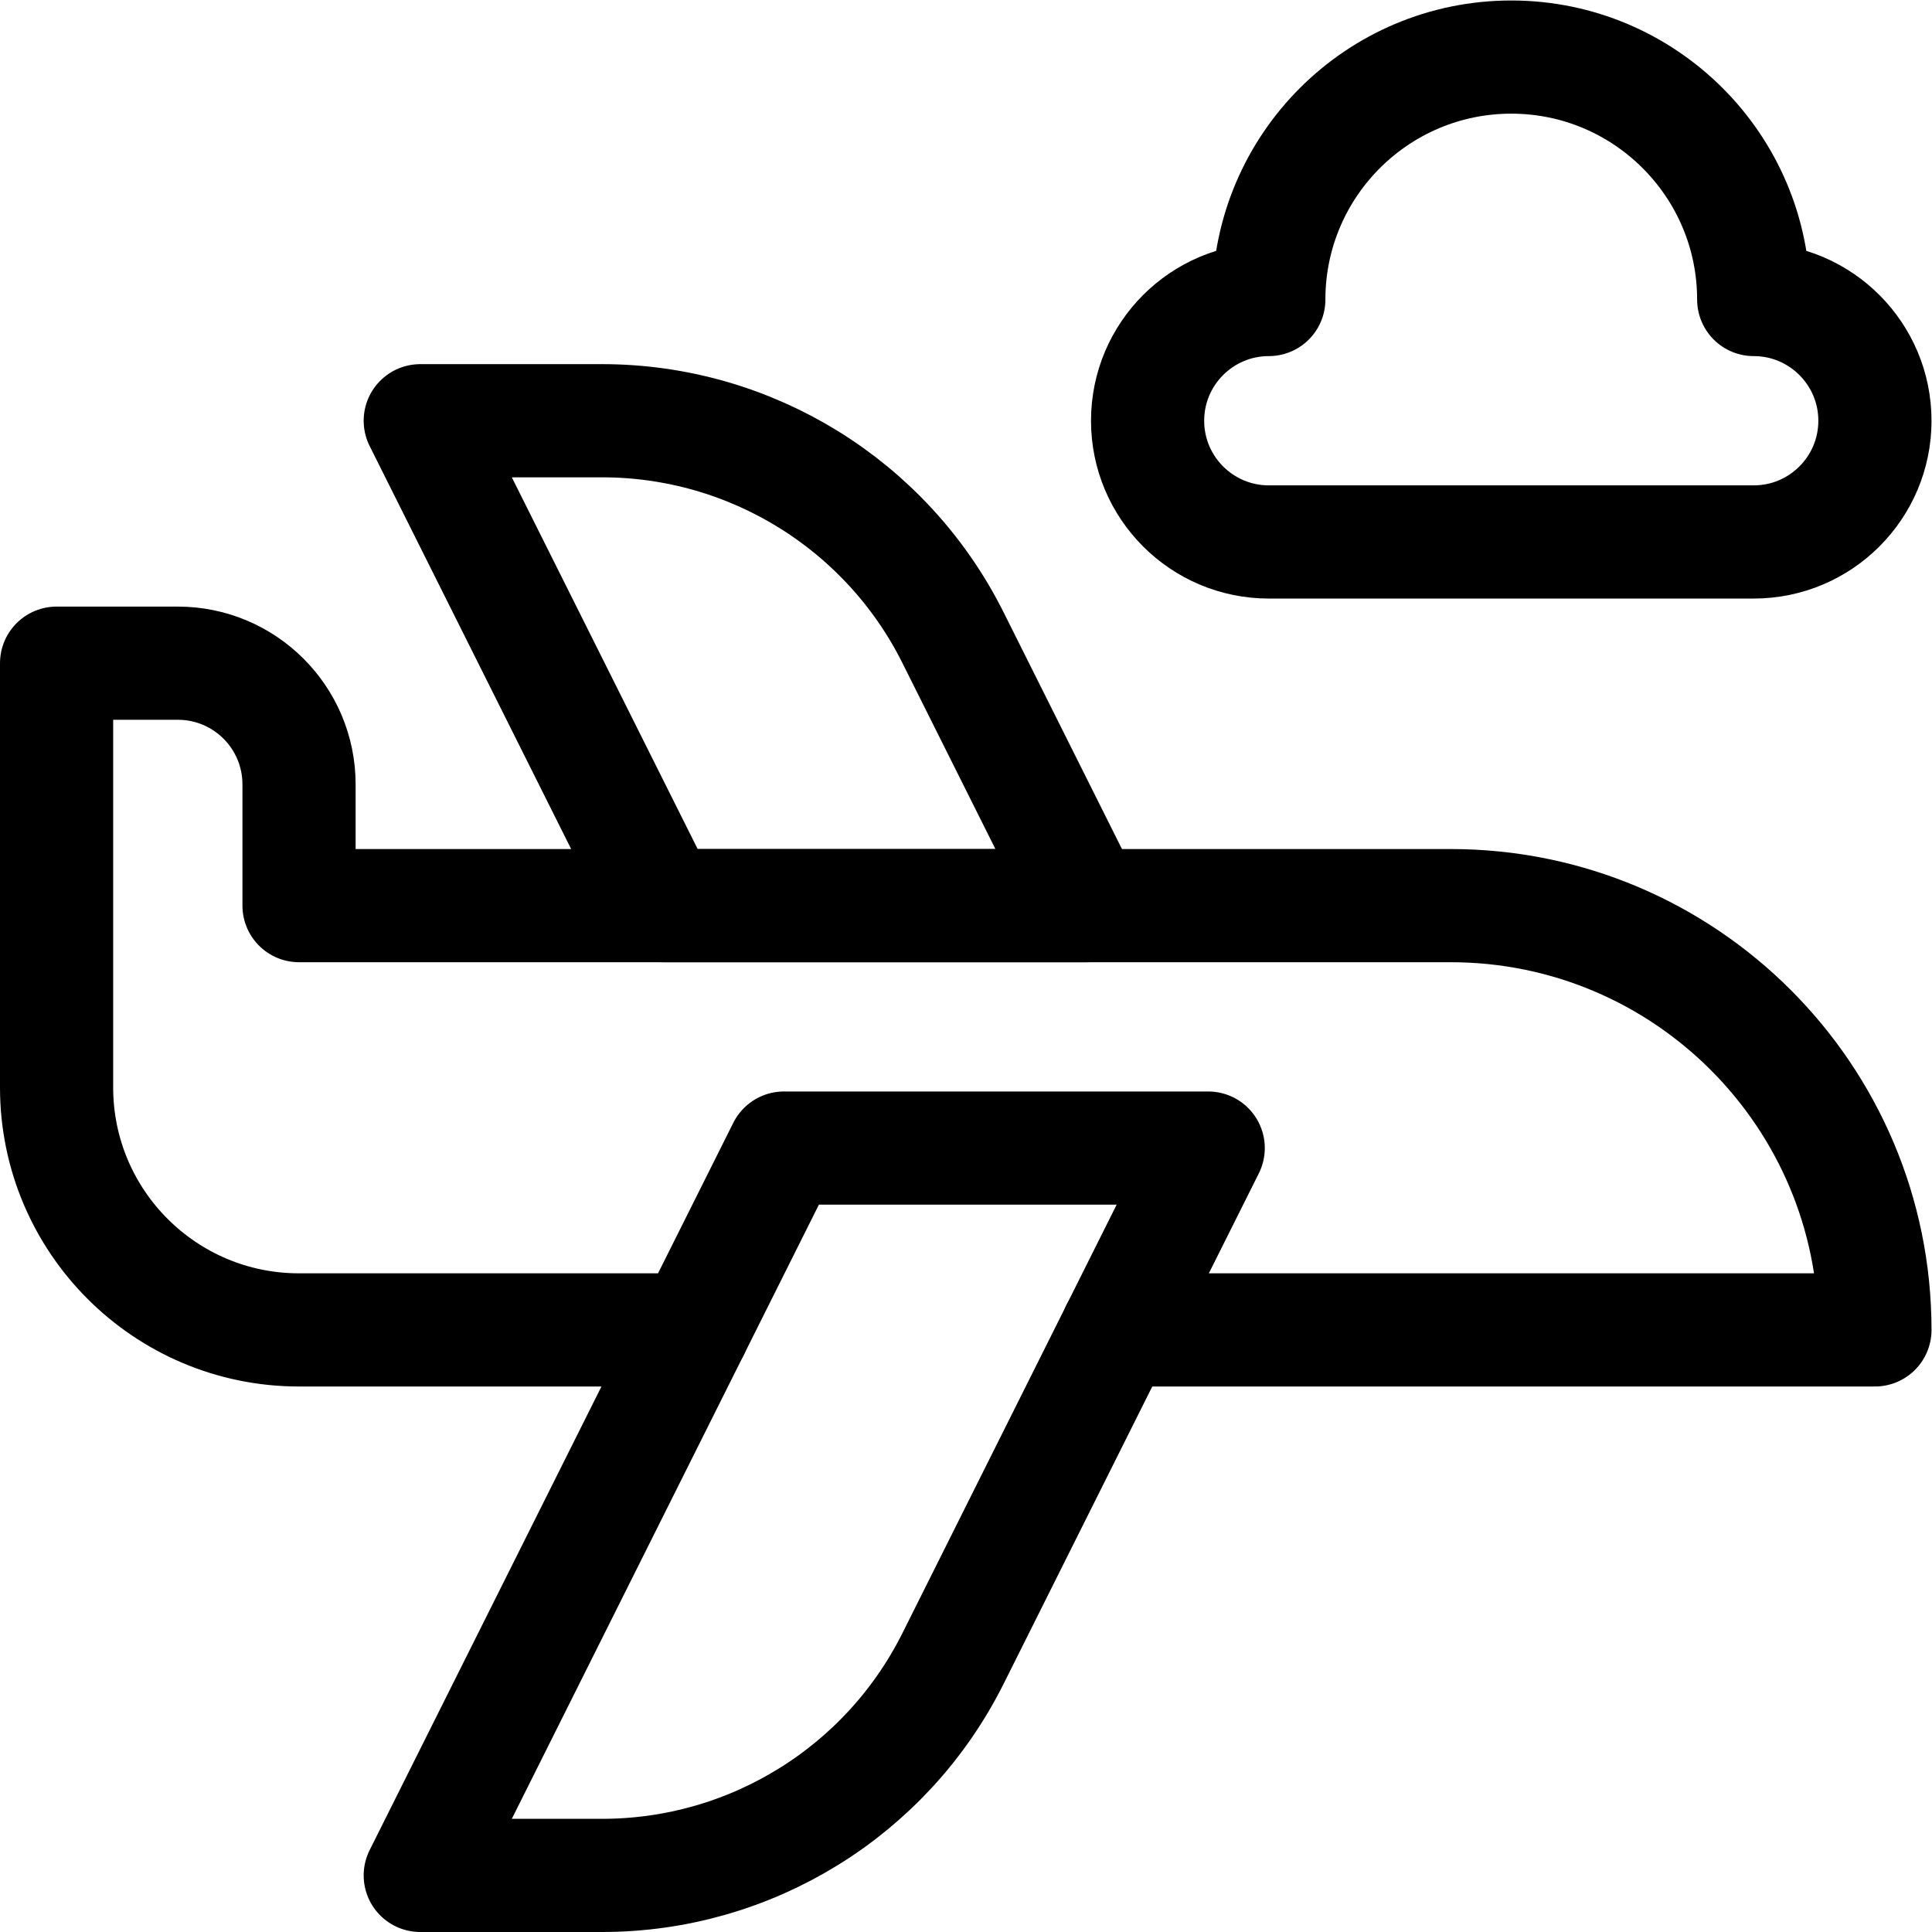 <?xml version="1.0" encoding="UTF-8" standalone="no"?>
<!-- Created with Inkscape (http://www.inkscape.org/) -->

<svg
   version="1.1"
   id="svg1221"
   xml:space="preserve"
   width="682.667"
   height="682.667"
   viewBox="0 0 682.667 682.667"
   xmlns="http://www.w3.org/2000/svg"
   xmlns:svg="http://www.w3.org/2000/svg"><defs
     id="defs1225"><clipPath
       clipPathUnits="userSpaceOnUse"
       id="clipPath1235"><path
         d="M 0,512 H 512 V 0 H 0 Z"
         id="path1233" /></clipPath></defs><g
     id="g1227"
     transform="matrix(1.333,0,0,-1.333,0,682.667)"><g
       id="g1229"><g
         id="g1231"
         clip-path="url(#clipPath1235)"><g
           id="g1237"
           transform="translate(336.333,368.467)"><path
             d="m 0,0 c -17.737,0 -32.133,14.396 -32.133,32.133 0,17.738 14.396,32.134 32.133,32.134 v 0.209 c 0.112,35.37 28.864,64.057 64.267,64.057 35.467,0 64.266,-28.799 64.266,-64.266 h 0.209 C 146.384,64.154 160.667,49.798 160.667,32.133 160.667,14.396 146.271,0 128.533,0 Z"
             style="fill:none;stroke:#000000;stroke-width:30;stroke-linecap:round;stroke-linejoin:round;stroke-miterlimit:10;stroke-dasharray:none;stroke-opacity:1"
             id="path1239" /></g><g
           id="g1241"
           transform="translate(296.167,159.6)"><path
             d="m 0,0 h 200.833 c 0,62.114 -50.353,112.467 -112.467,112.467 H -216.9 V 144.6 c 0,17.746 -14.388,32.133 -32.133,32.133 h -32.134 V 64.267 C -281.167,28.775 -252.392,0 -216.9,0 h 104.433"
             style="fill:none;stroke:#000000;stroke-width:30;stroke-linecap:round;stroke-linejoin:round;stroke-miterlimit:10;stroke-dasharray:none;stroke-opacity:1"
             id="path1243" /></g><g
           id="g1245"
           transform="translate(207.8,207.8)"><path
             d="m 0,0 h 112.467 c 0,0 -39.251,-78.501 -67.656,-135.321 C 27.193,-170.547 -8.813,-192.8 -48.2,-192.8 h -48.199 z"
             style="fill:none;stroke:#000000;stroke-width:30;stroke-linecap:round;stroke-linejoin:round;stroke-miterlimit:10;stroke-dasharray:none;stroke-opacity:1"
             id="path1247" /></g><g
           id="g1249"
           transform="translate(175.667,272.067)"><path
             d="m 0,0 h 112.467 c 0,0 -18.413,36.825 -35.524,71.055 -17.617,35.226 -53.623,57.478 -93.01,57.478 h -48.2 z"
             style="fill:none;stroke:#000000;stroke-width:30;stroke-linecap:round;stroke-linejoin:round;stroke-miterlimit:10;stroke-dasharray:none;stroke-opacity:1"
             id="path1251" /></g></g></g></g></svg>
